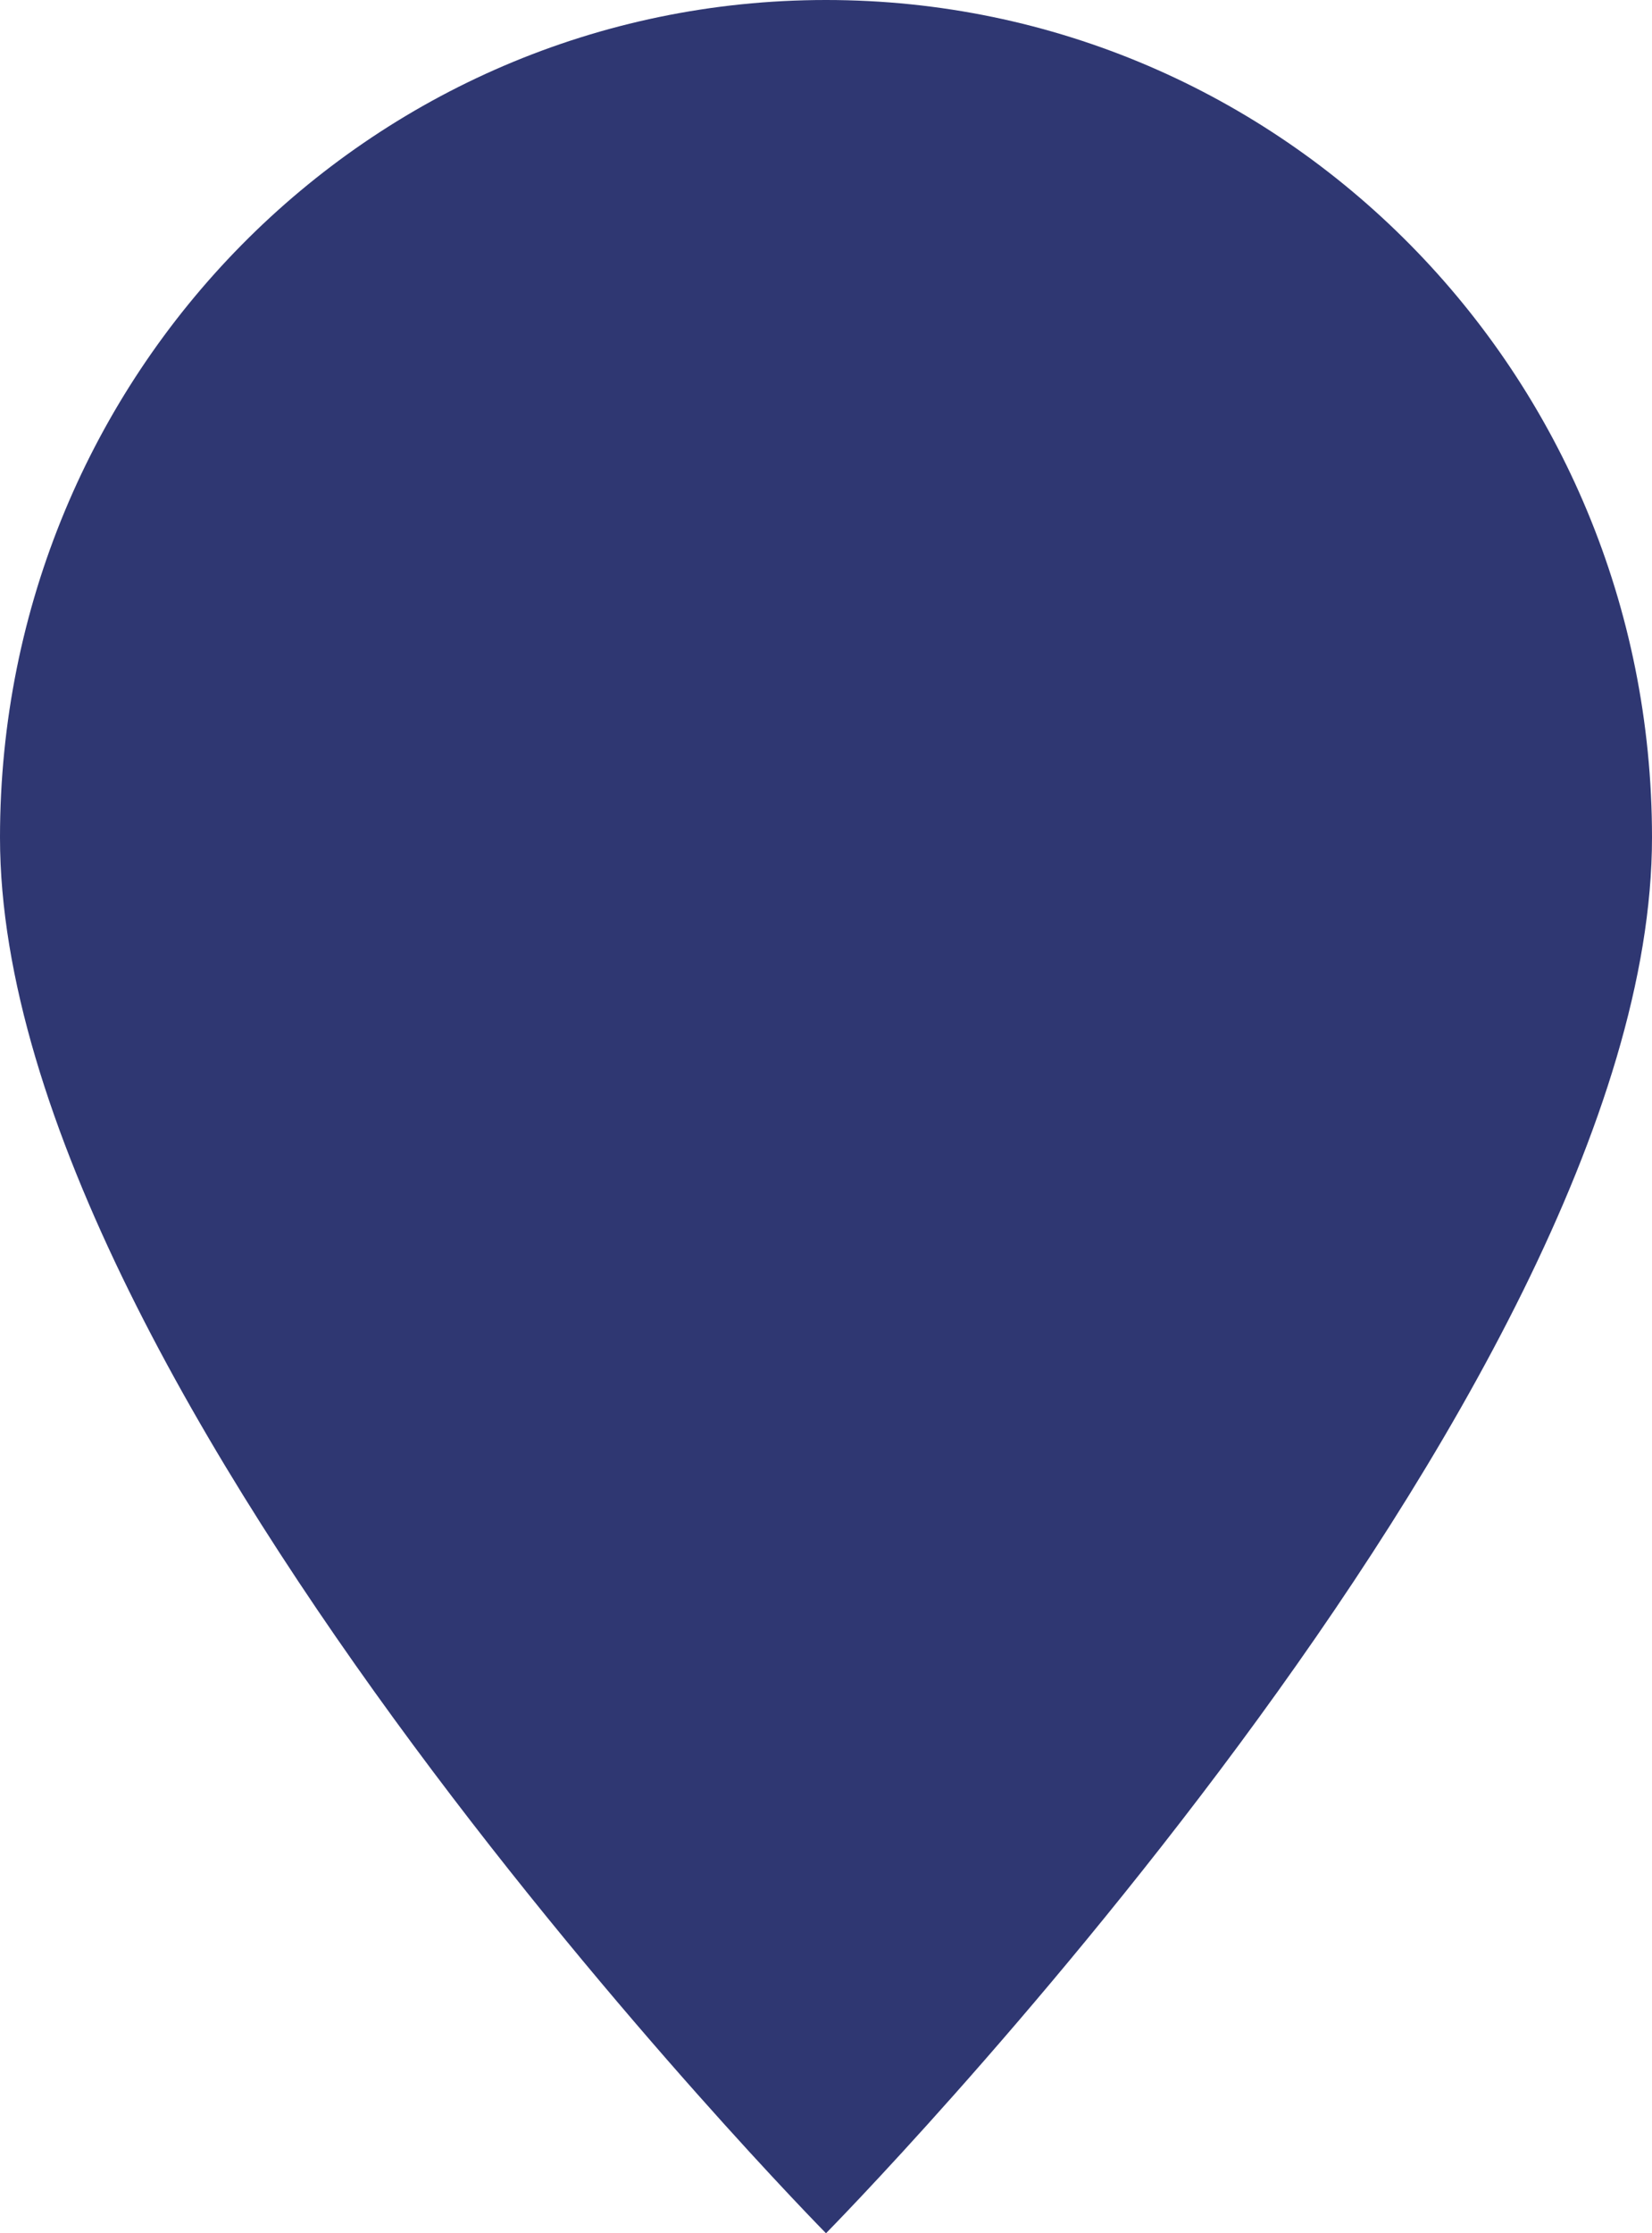<svg width="37" height="50" viewBox="0 0 37 50" fill="none" xmlns="http://www.w3.org/2000/svg">
<path fill-rule="evenodd" clip-rule="evenodd" d="M0 18.75C0 8.375 8.263 0 18.5 0C28.737 0 37 8.375 37 18.75C37 31.25 18.5 50 18.5 50C18.5 50 0 31.25 0 18.75Z" fill="#2F3772"/>
</svg>
